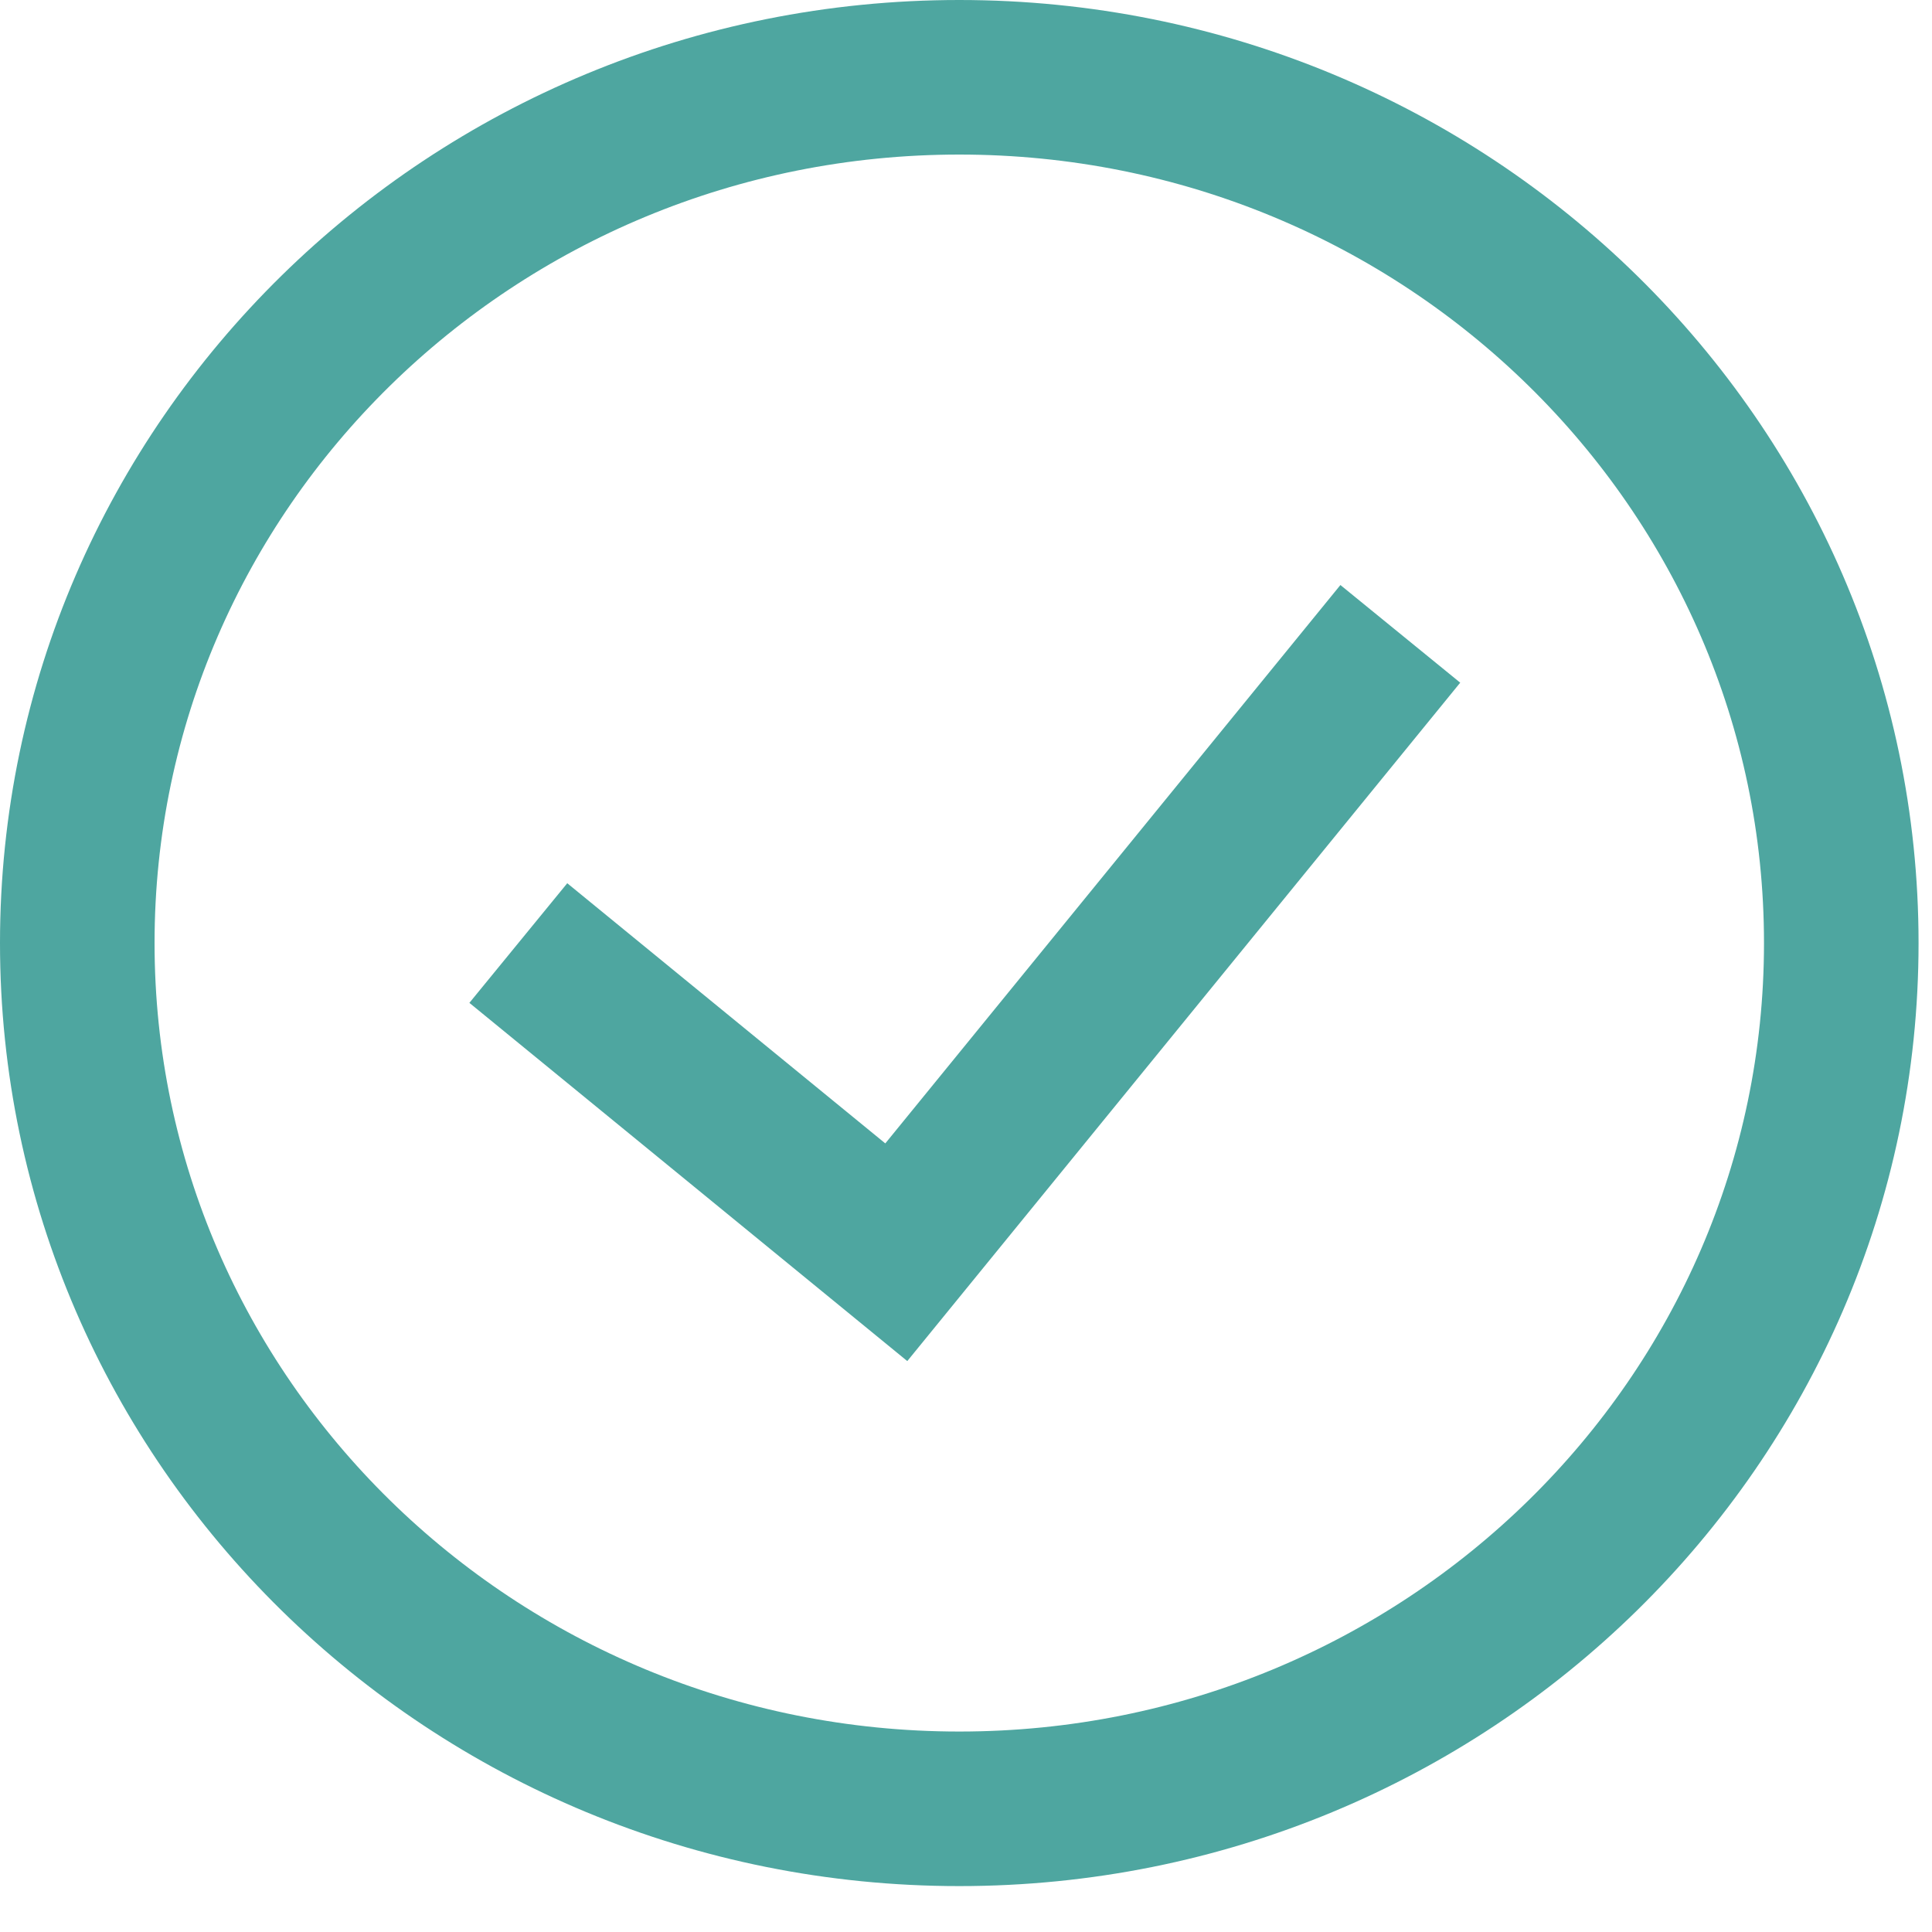 <?xml version="1.0" encoding="UTF-8"?> <svg xmlns="http://www.w3.org/2000/svg" width="25" height="25" viewBox="0 0 25 25" fill="none"> <path d="M6.707 12.203L11.598 16.204L18.12 8.202M12.413 23.406C6.11 23.406 1 18.39 1 12.203C1 6.016 6.11 1 12.413 1C18.716 1 23.826 6.016 23.826 12.203C23.826 18.39 18.716 23.406 12.413 23.406Z" stroke="#4EA6A0" stroke-width="2"></path> </svg> 